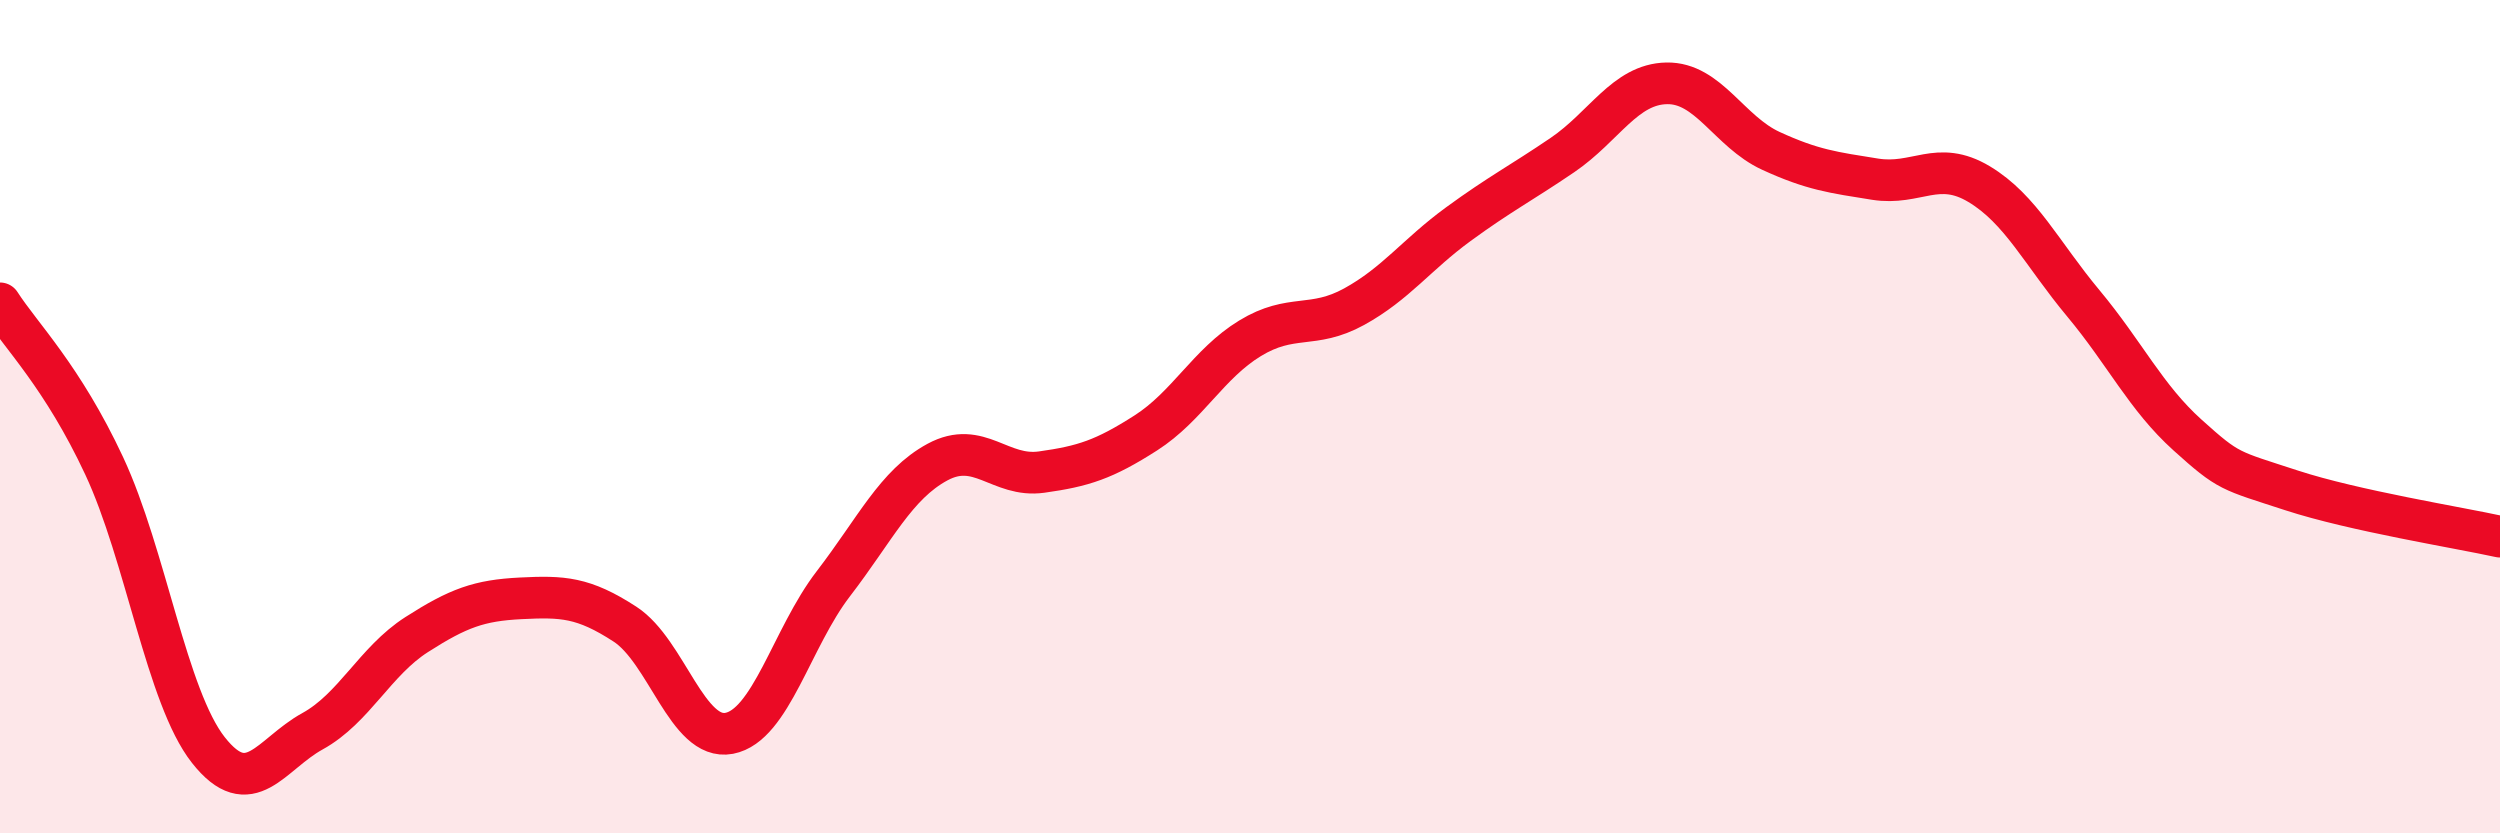 
    <svg width="60" height="20" viewBox="0 0 60 20" xmlns="http://www.w3.org/2000/svg">
      <path
        d="M 0,7.28 C 0.5,8.06 1.5,9.04 2.5,11.18 C 3.5,13.32 4,16.73 5,18 C 6,19.27 6.5,18.1 7.5,17.55 C 8.5,17 9,15.87 10,15.23 C 11,14.59 11.5,14.41 12.5,14.36 C 13.5,14.31 14,14.33 15,14.98 C 16,15.63 16.5,17.79 17.5,17.6 C 18.5,17.41 19,15.31 20,14.01 C 21,12.71 21.5,11.63 22.5,11.09 C 23.5,10.55 24,11.47 25,11.33 C 26,11.19 26.5,11.03 27.5,10.39 C 28.5,9.75 29,8.73 30,8.12 C 31,7.51 31.5,7.91 32.5,7.36 C 33.5,6.81 34,6.11 35,5.38 C 36,4.65 36.5,4.4 37.5,3.72 C 38.5,3.04 39,2.02 40,2 C 41,1.98 41.5,3.16 42.5,3.62 C 43.5,4.08 44,4.14 45,4.3 C 46,4.46 46.5,3.82 47.5,4.42 C 48.5,5.02 49,6.08 50,7.28 C 51,8.48 51.5,9.54 52.5,10.44 C 53.5,11.34 53.5,11.28 55,11.77 C 56.5,12.26 59,12.66 60,12.88L60 20L0 20Z"
        fill="#EB0A25"
        opacity="0.1"
        stroke-linecap="round"
        stroke-linejoin="round"
      />
      <path
        d="M 0,7.28 C 0.5,8.06 1.5,9.04 2.5,11.18 C 3.5,13.32 4,16.73 5,18 C 6,19.27 6.5,18.1 7.5,17.55 C 8.5,17 9,15.87 10,15.23 C 11,14.59 11.5,14.41 12.5,14.36 C 13.5,14.31 14,14.33 15,14.98 C 16,15.63 16.5,17.79 17.5,17.6 C 18.5,17.41 19,15.31 20,14.01 C 21,12.71 21.5,11.63 22.5,11.09 C 23.5,10.55 24,11.47 25,11.33 C 26,11.19 26.5,11.03 27.5,10.39 C 28.5,9.75 29,8.73 30,8.12 C 31,7.51 31.5,7.91 32.5,7.36 C 33.5,6.81 34,6.11 35,5.38 C 36,4.65 36.5,4.4 37.5,3.72 C 38.5,3.04 39,2.02 40,2 C 41,1.98 41.5,3.16 42.5,3.62 C 43.5,4.08 44,4.14 45,4.3 C 46,4.46 46.5,3.82 47.5,4.42 C 48.5,5.02 49,6.08 50,7.28 C 51,8.48 51.5,9.54 52.5,10.44 C 53.5,11.34 53.5,11.28 55,11.77 C 56.5,12.26 59,12.66 60,12.88"
        stroke="#EB0A25"
        stroke-width="1"
        fill="none"
        stroke-linecap="round"
        stroke-linejoin="round"
      />
    </svg>
  